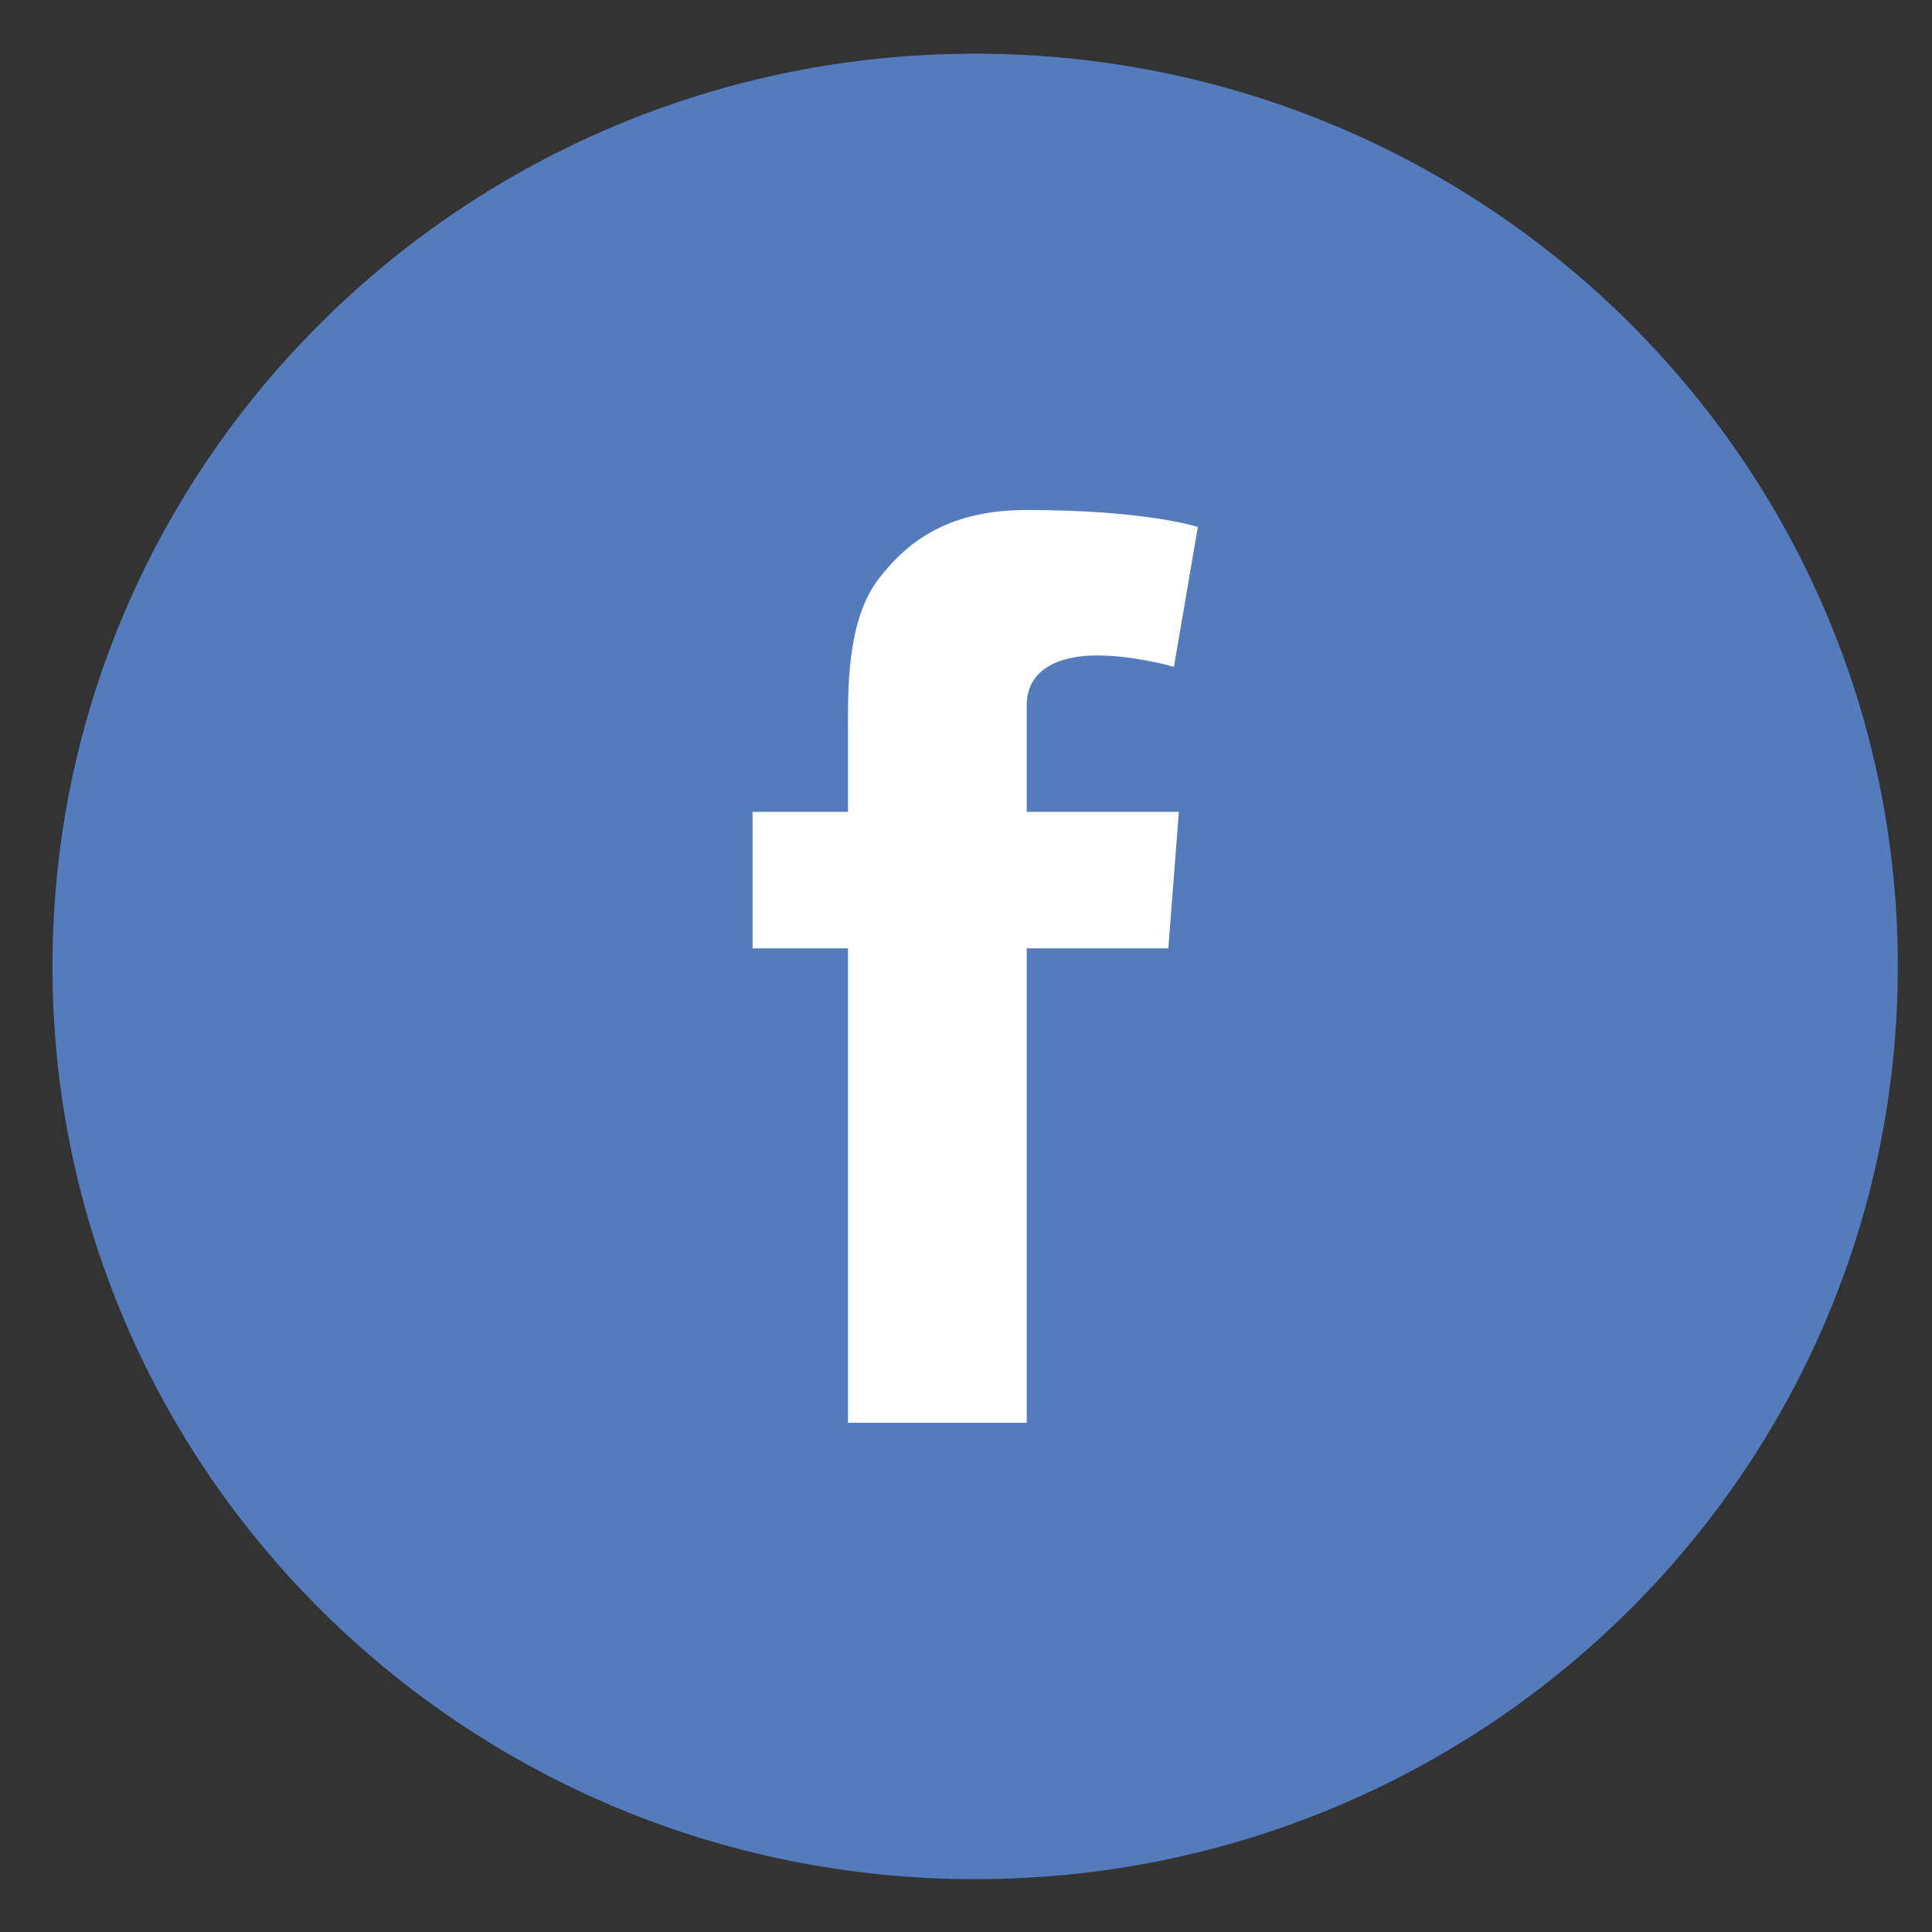 <svg xmlns="http://www.w3.org/2000/svg" width="32" height="32" viewBox="0 0 32 32">
    <rect x="0" y="0" width="32" height="32" fill="#333333" stroke="none"/>
    <g fill="none" fill-rule="evenodd">
        <path fill="#547BBC" d="M16.152 31.125c8.44 0 15.282-6.768 15.282-15.118 0-8.349-6.842-15.118-15.282-15.118C7.712.889.869 7.659.869 16.007c0 8.35 6.843 15.118 15.283 15.118"/>
        <path fill="#FEFEFE" d="M12.465 13.447h1.58v-1.52c0-.668.017-1.702.51-2.341.517-.678 1.229-1.139 2.451-1.139 1.993 0 2.834.282 2.834.282l-.396 2.315s-.658-.188-1.272-.188c-.615 0-1.166.218-1.166.826v1.765h2.52l-.175 2.261h-2.345v7.858h-2.961v-7.858h-1.58v-2.261z"/>
    </g>
</svg>
